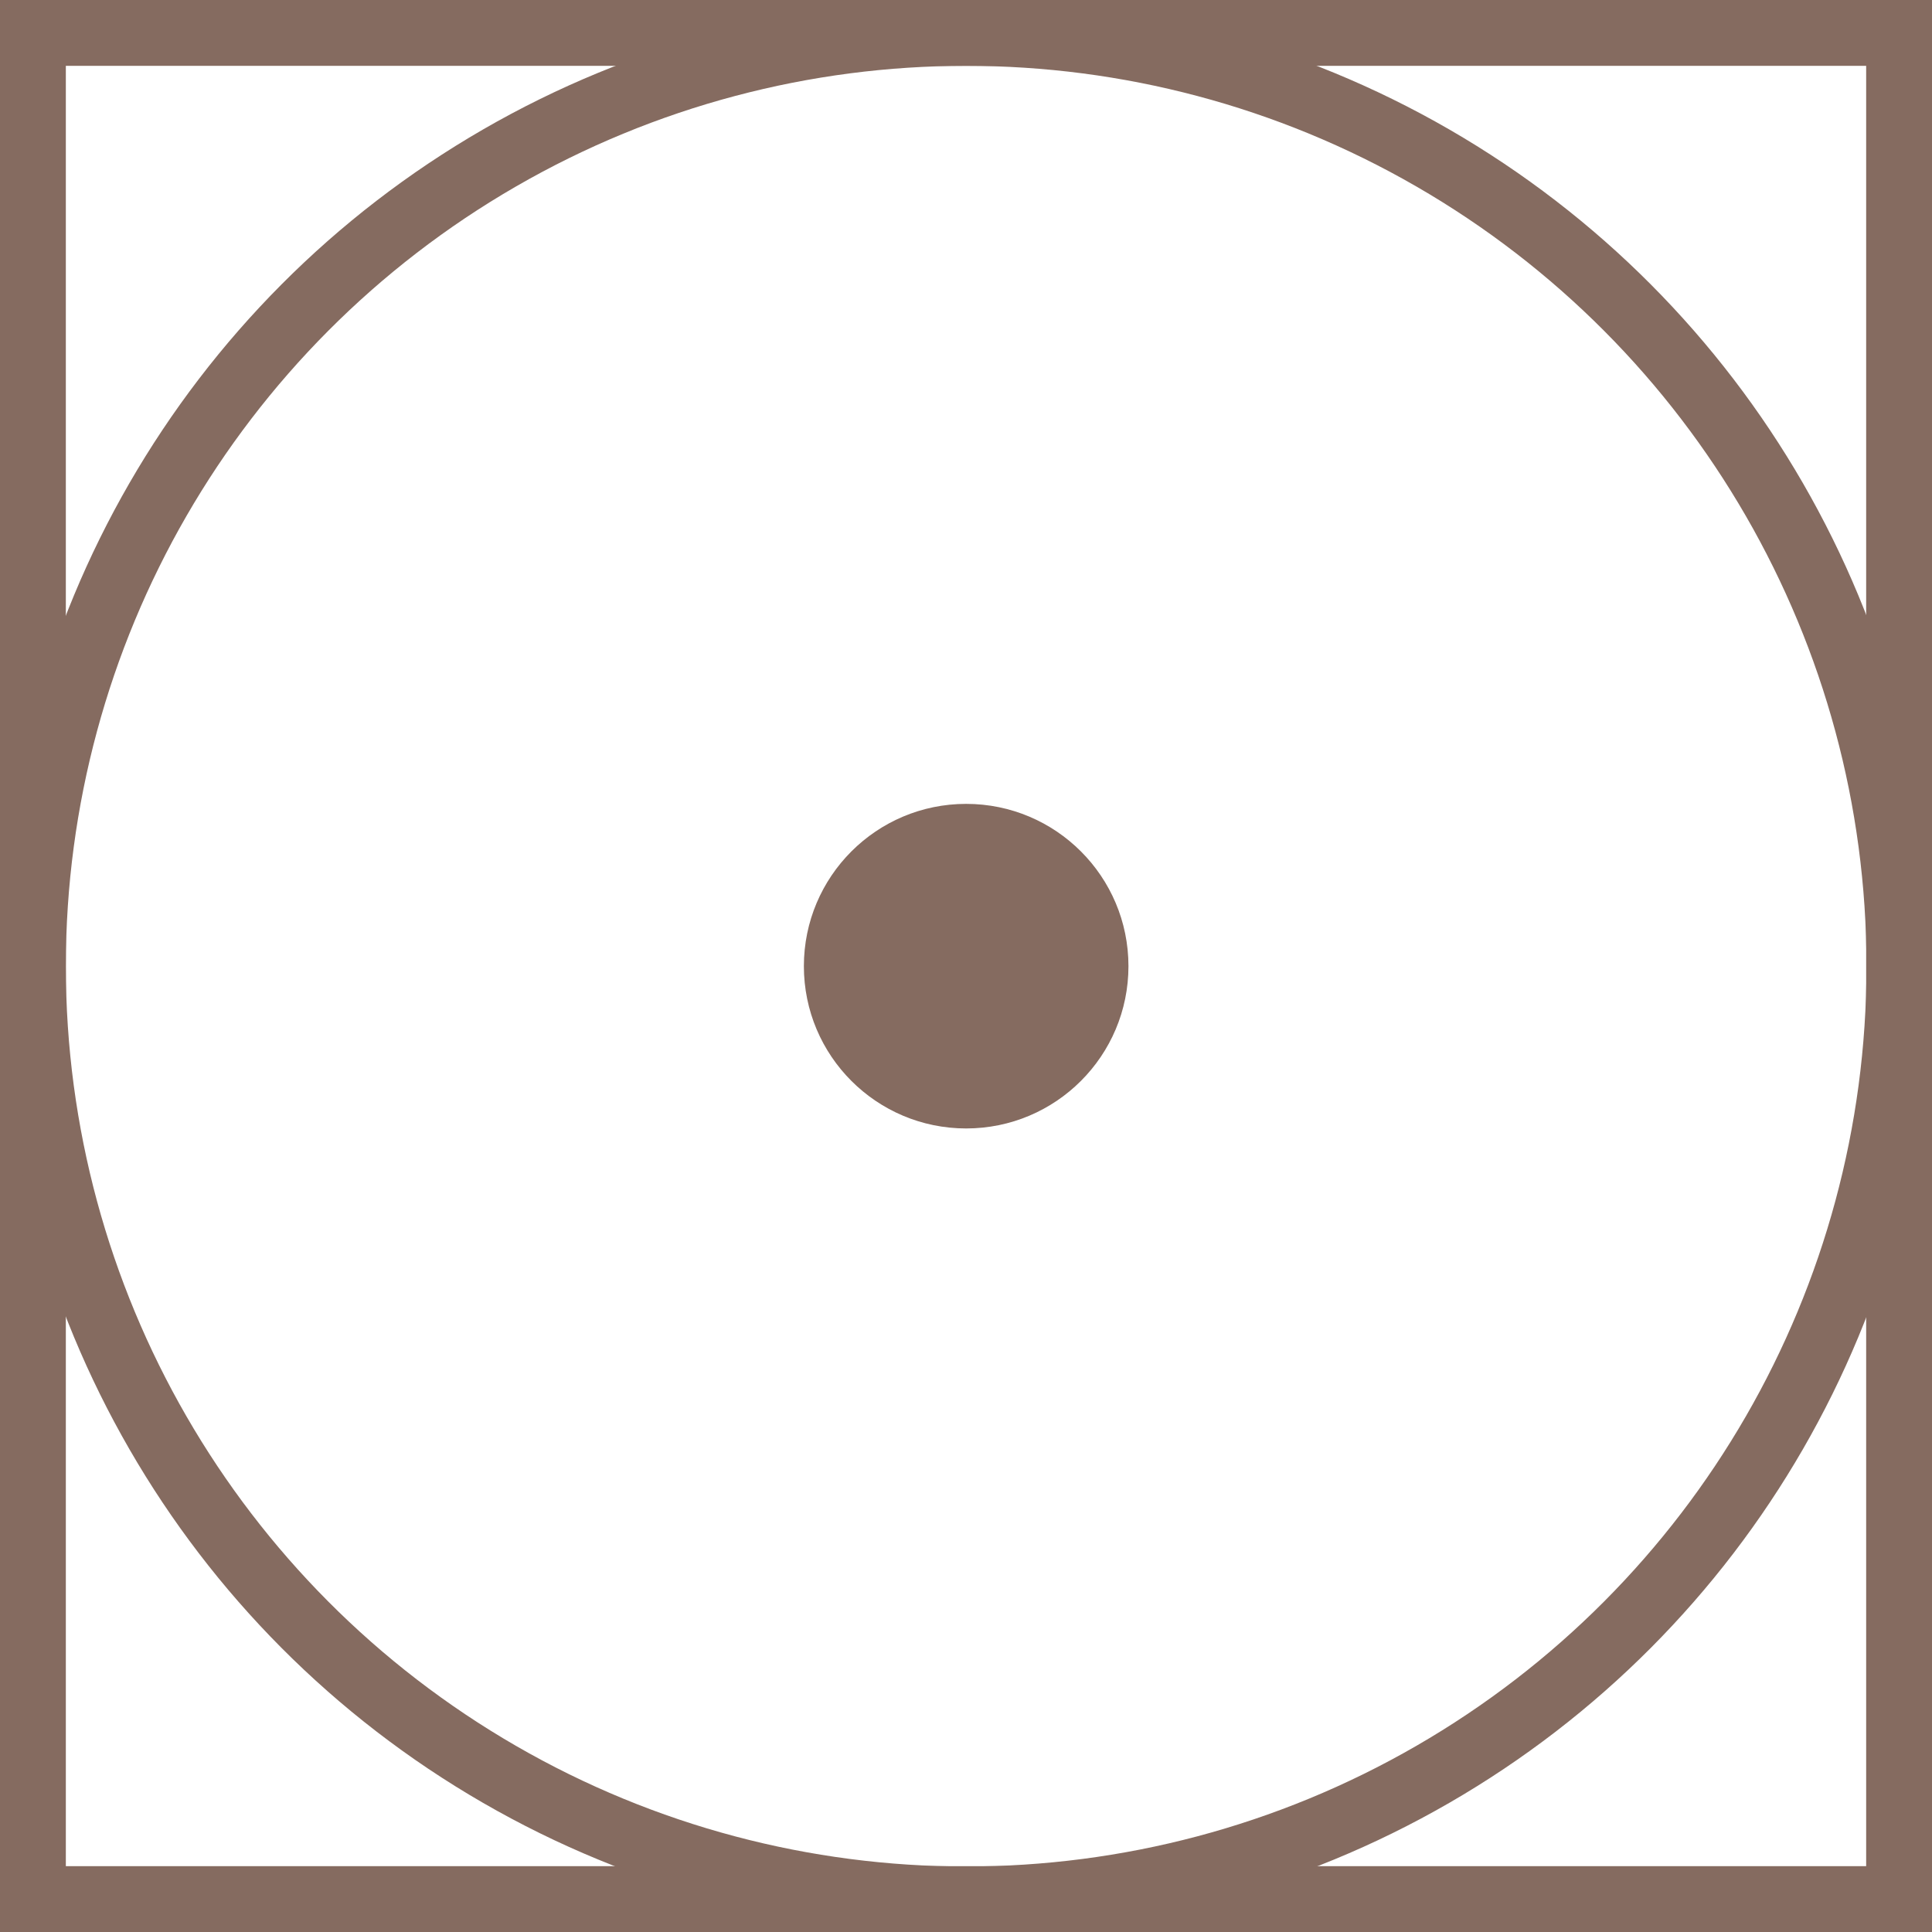 <?xml version="1.0" encoding="UTF-8"?>
<svg id="Calque_1" data-name="Calque 1" xmlns="http://www.w3.org/2000/svg" viewBox="0 0 58.69 58.69">
  <defs>
    <style>
      .cls-1 {
        fill: #856b60;
      }

      .cls-2 {
        fill: none;
        stroke: #856b60;
        stroke-miterlimit: 10;
        stroke-width: 2px;
      }
    </style>
  </defs>
  <rect class="cls-2" x="1" y="1" width="56.69" height="56.69"/>
  <circle class="cls-2" cx="29.35" cy="29.35" r="28.35"/>
  <circle class="cls-1" cx="29.35" cy="29.35" r="4.93"/>
</svg>
